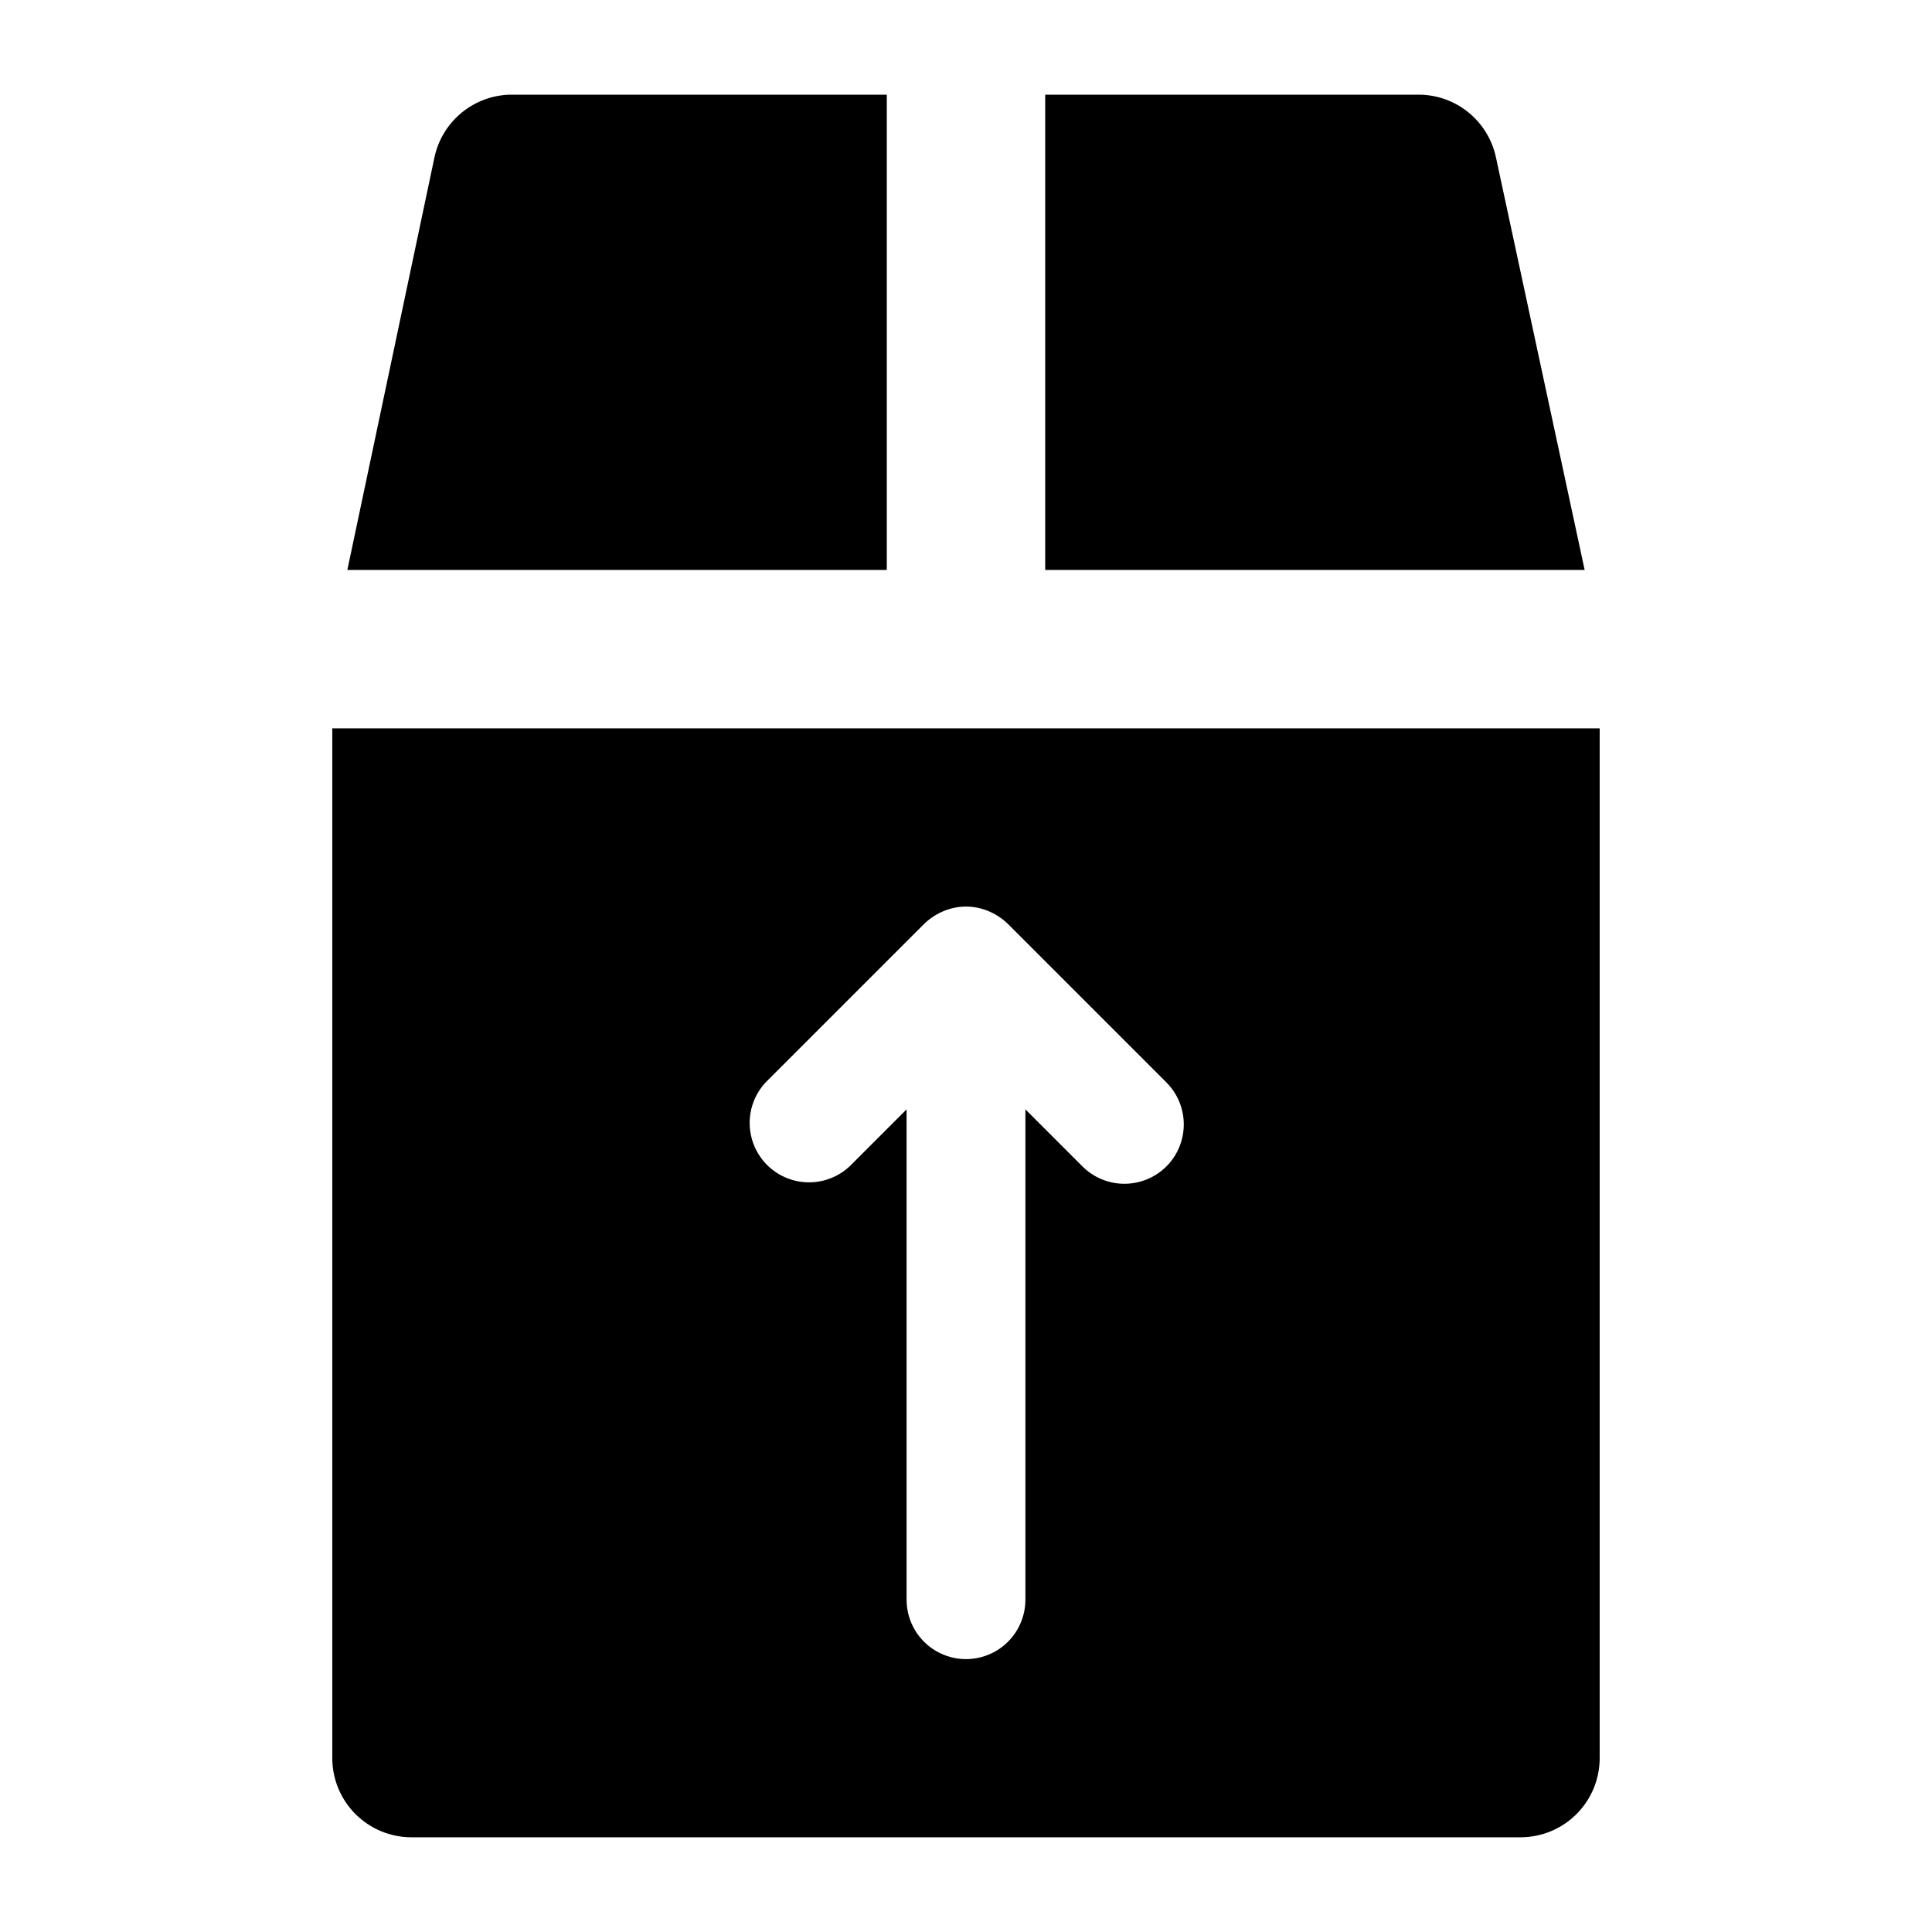 <?xml version="1.0" encoding="UTF-8"?>
<!-- Uploaded to: ICON Repo, www.svgrepo.com, Generator: ICON Repo Mixer Tools -->
<svg fill="#000000" width="800px" height="800px" version="1.1" viewBox="144 144 512 512" xmlns="http://www.w3.org/2000/svg">
 <g>
  <path d="m420.99 295.04h142.96l-23.516-109.37c-1.023-4.773-3.68-9.039-7.512-12.066-3.828-3.027-8.598-4.625-13.48-4.516h-98.449z"/>
  <path d="m379.01 295.04v-125.95h-98.875c-4.879-0.109-9.648 1.488-13.48 4.516-3.828 3.027-6.488 7.293-7.512 12.066l-23.09 109.37z"/>
  <path d="m232.06 337.02v272.89c0 5.57 2.211 10.906 6.148 14.844s9.277 6.148 14.844 6.148h293.89c5.57 0 10.91-2.211 14.844-6.148 3.938-3.938 6.148-9.273 6.148-14.844v-272.89zm221.05 116.09c-2.953 2.949-6.953 4.602-11.125 4.602-4.176 0-8.176-1.652-11.129-4.602l-15.113-15.113v129.94c0 5.625-3 10.824-7.871 13.637s-10.875 2.812-15.746 0-7.871-8.012-7.871-13.637v-129.94l-15.113 15.113c-4.019 3.742-9.699 5.125-14.988 3.641-5.289-1.484-9.422-5.617-10.902-10.906-1.484-5.289-0.105-10.969 3.637-14.988l41.984-41.984c1.457-1.422 3.168-2.559 5.039-3.356 3.887-1.684 8.293-1.684 12.176 0 1.875 0.797 3.582 1.934 5.039 3.356l41.984 41.984c2.949 2.953 4.602 6.953 4.602 11.129 0 4.172-1.652 8.172-4.602 11.125z"/>
 </g>
</svg>